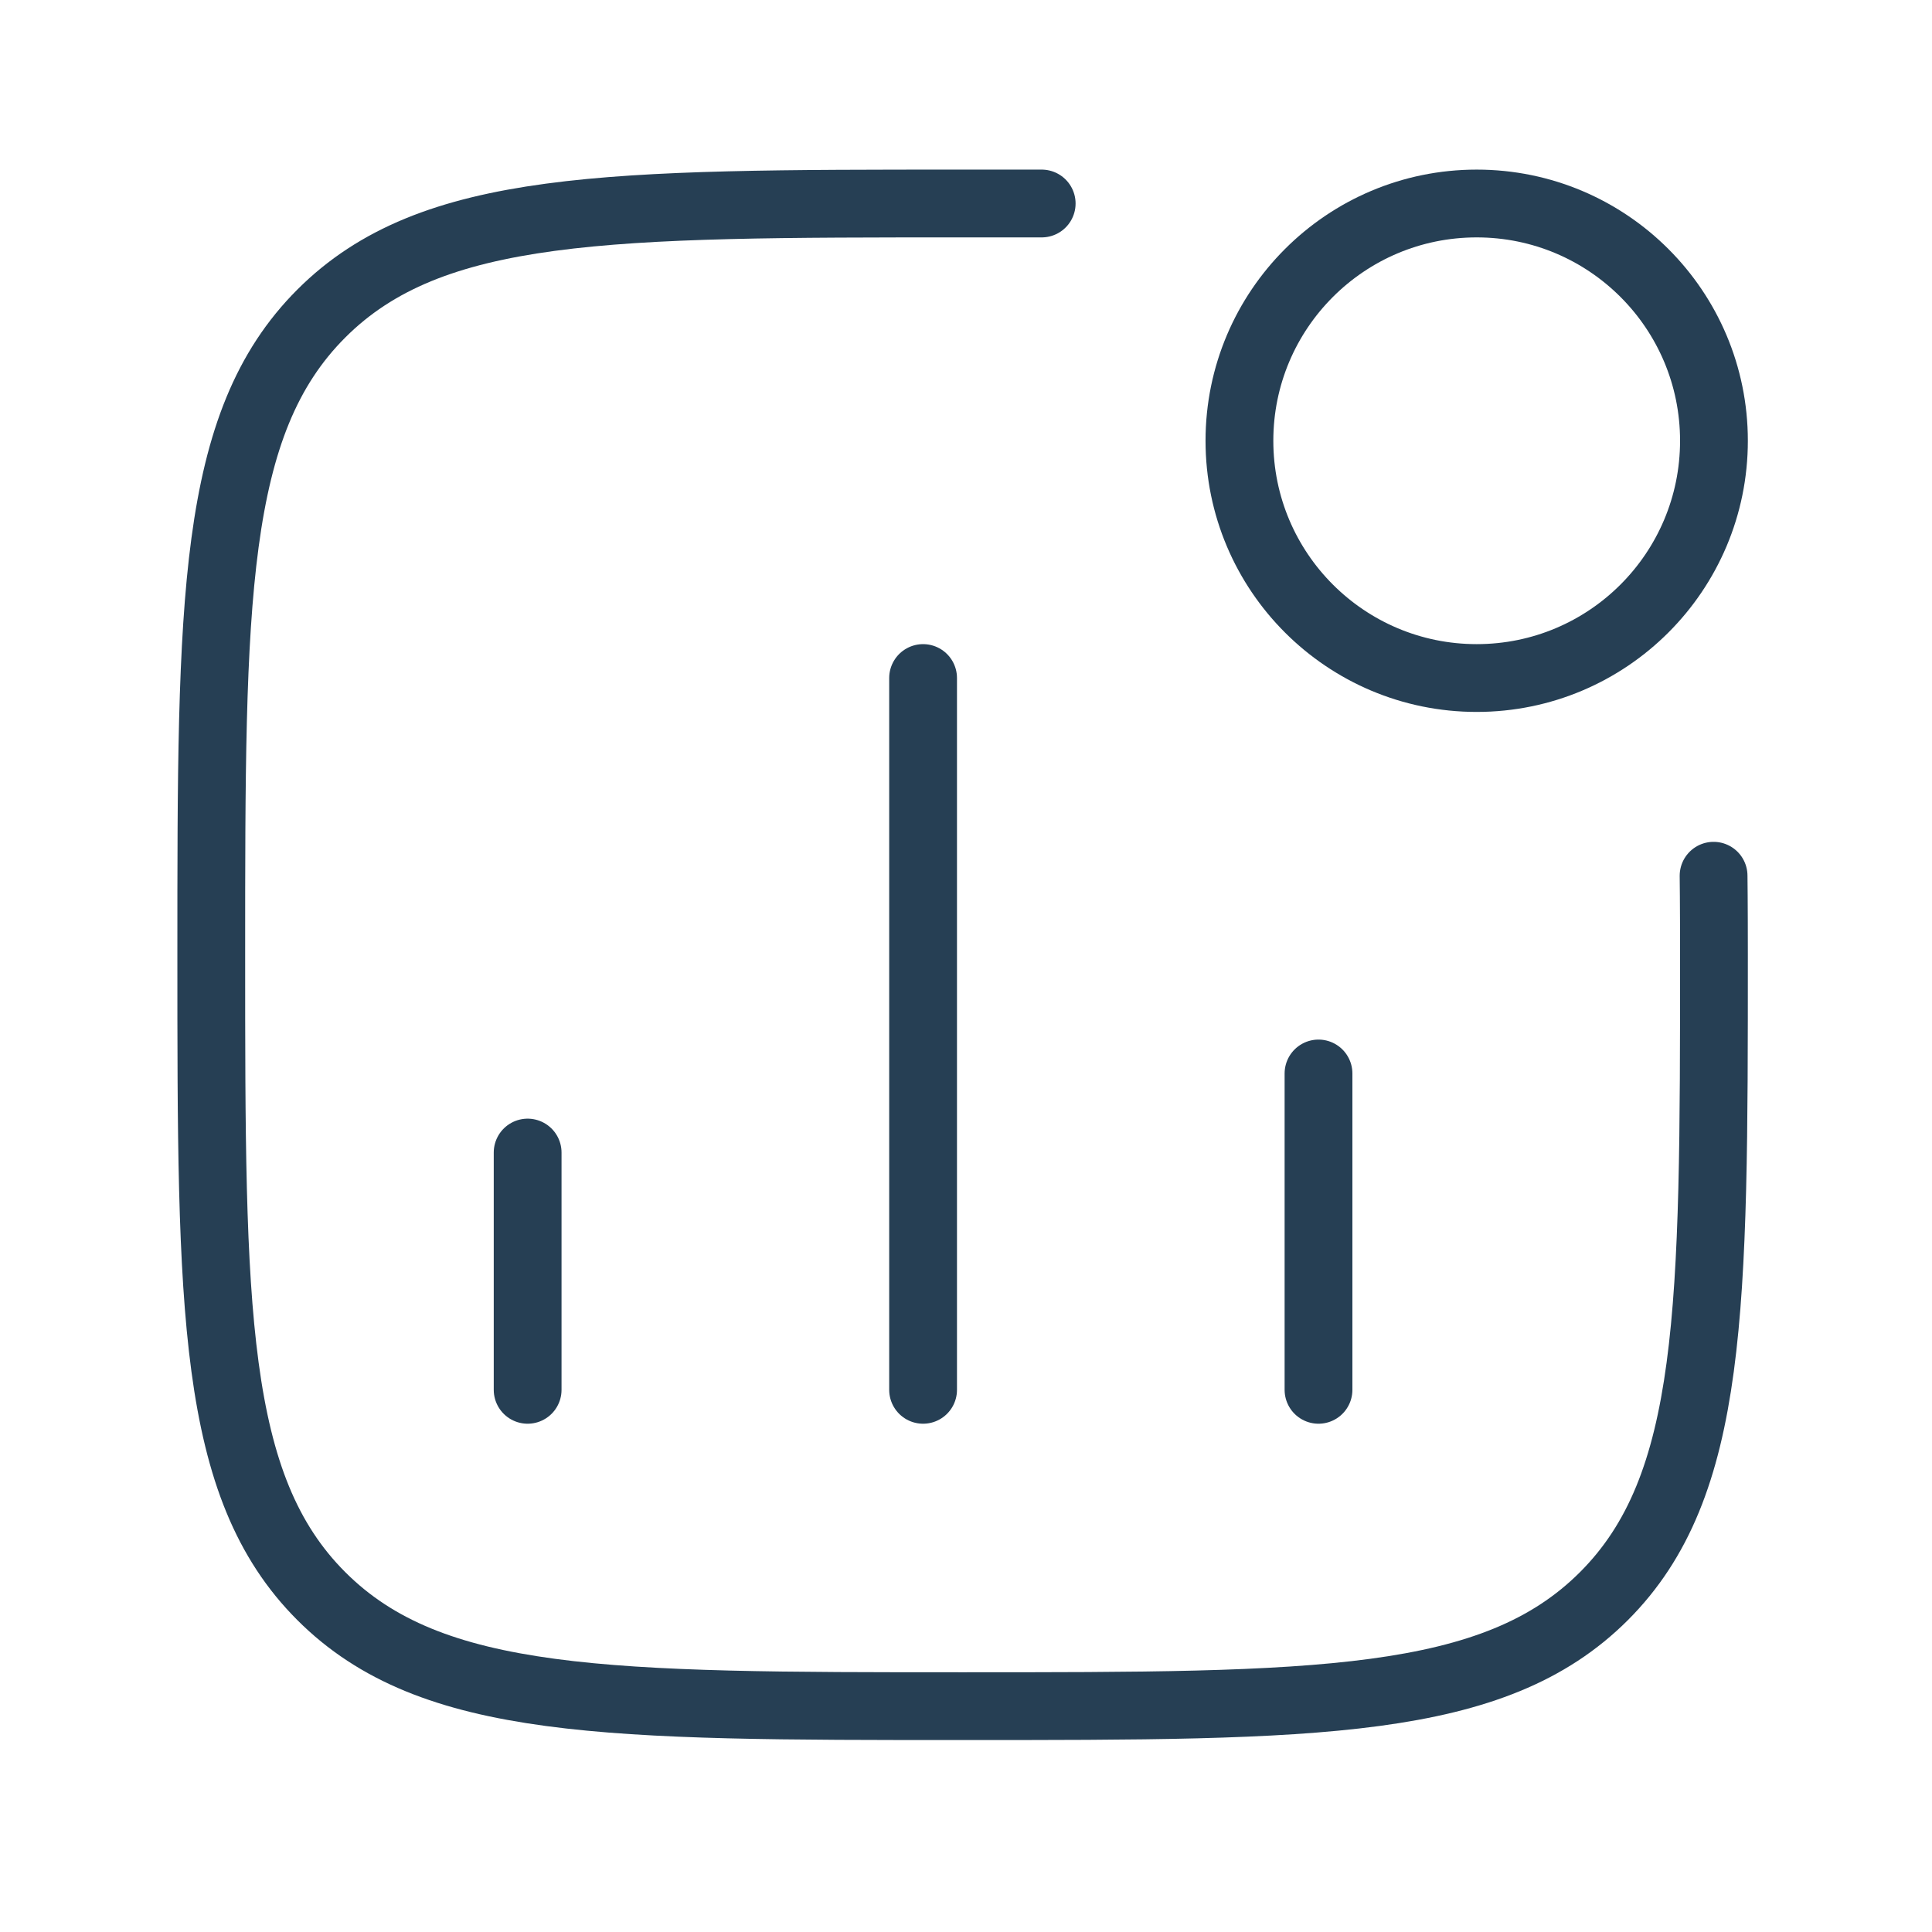 <svg width="57" height="57" viewBox="0 0 57 57" fill="none" xmlns="http://www.w3.org/2000/svg">
<path d="M15.567 41.004V34.004M27.234 41.004V20.004M38.9 41.004V31.671" stroke="#263F54" stroke-width="2" stroke-linecap="round"/>
<path d="M50.567 13.004C50.567 16.87 47.433 20.004 43.567 20.004C39.701 20.004 36.567 16.87 36.567 13.004C36.567 9.138 39.701 6.004 43.567 6.004C47.433 6.004 50.567 9.138 50.567 13.004Z" stroke="#263F54" stroke-width="2"/>
<path d="M50.556 25.837C50.556 25.837 50.567 26.629 50.567 28.171C50.567 38.62 50.567 43.845 47.321 47.091C44.074 50.337 38.849 50.337 28.4 50.337C17.951 50.337 12.726 50.337 9.48 47.091C6.233 43.845 6.233 38.62 6.233 28.171C6.233 17.721 6.233 12.496 9.48 9.25C12.726 6.004 17.951 6.004 28.4 6.004L30.733 6.004" stroke="#263F54" stroke-width="2" stroke-linecap="round" stroke-linejoin="round"/>
</svg>
